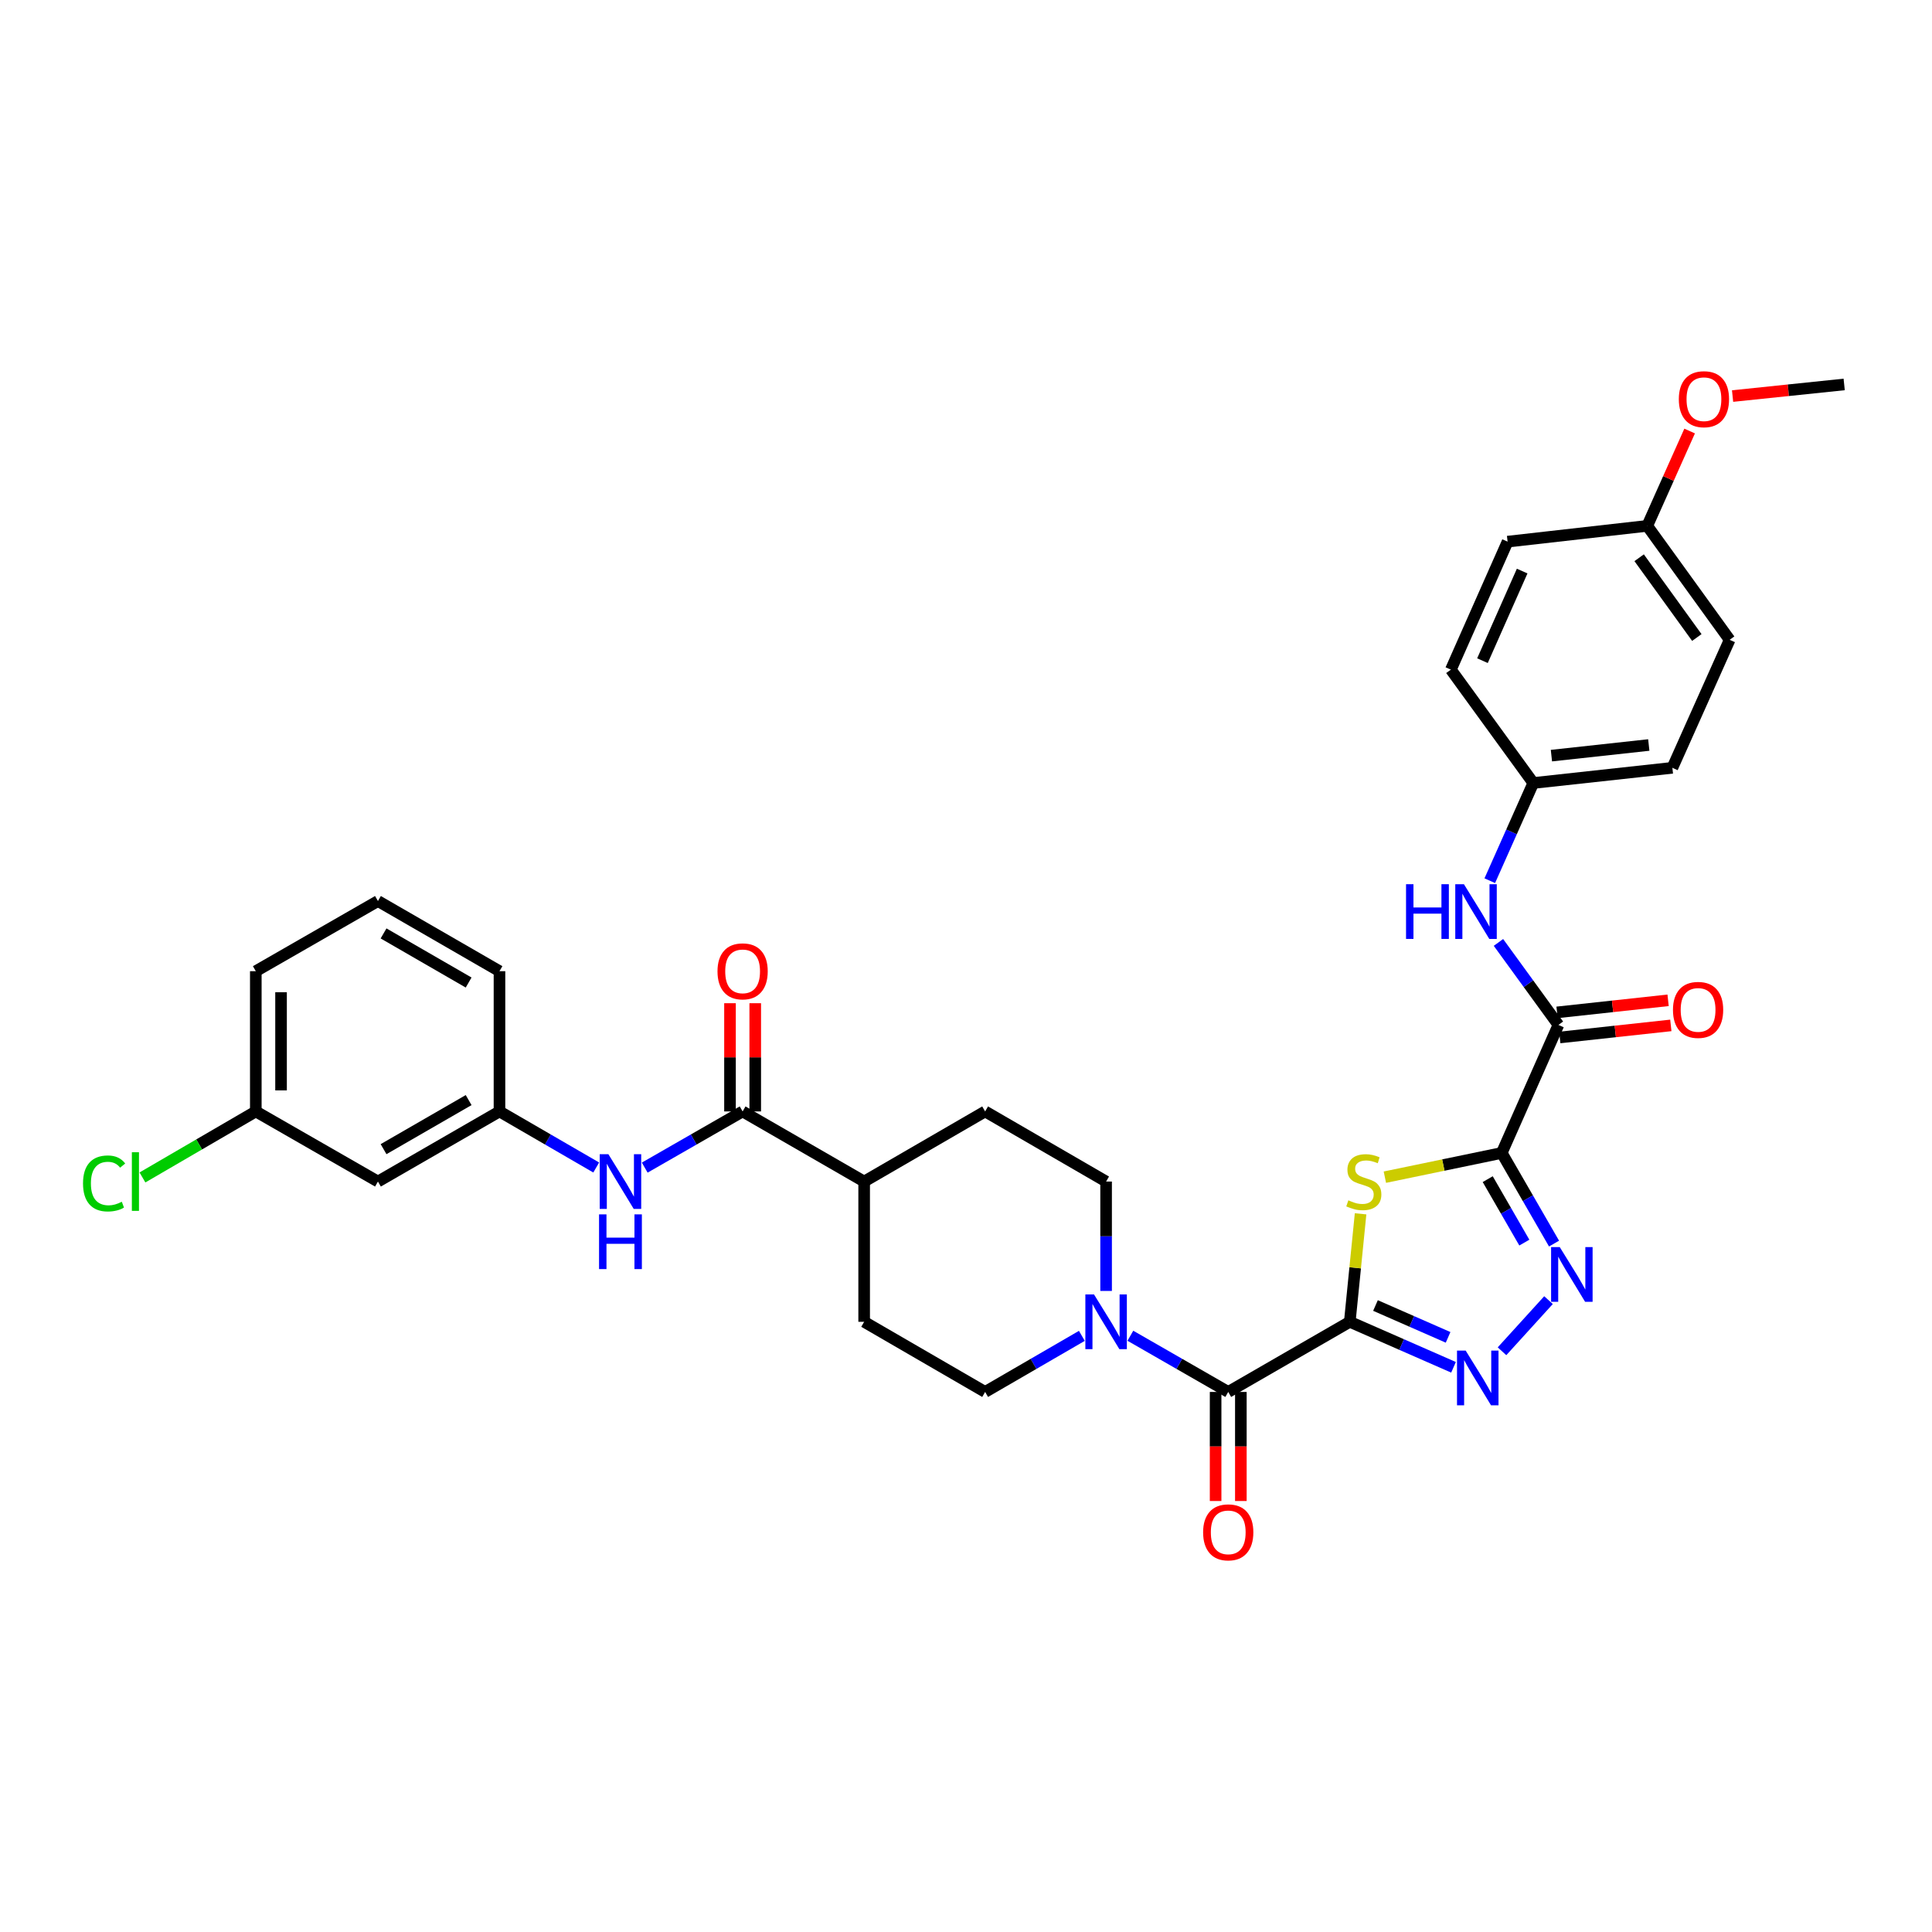 <?xml version='1.0' encoding='iso-8859-1'?>
<svg version='1.1' baseProfile='full'
              xmlns='http://www.w3.org/2000/svg'
                      xmlns:rdkit='http://www.rdkit.org/xml'
                      xmlns:xlink='http://www.w3.org/1999/xlink'
                  xml:space='preserve'
width='1000px' height='1000px' viewBox='0 0 1000 1000'>
<!-- END OF HEADER -->
<rect style='opacity:1.0;fill:#FFFFFF;stroke:none' width='1000' height='1000' x='0' y='0'> </rect>
<path class='bond-1' d='M 698.646,684.164 L 701.441,656.217' style='fill:none;fill-rule:evenodd;stroke:#000000;stroke-width:6px;stroke-linecap:butt;stroke-linejoin:miter;stroke-opacity:1' />
<path class='bond-1' d='M 701.441,656.217 L 704.235,628.27' style='fill:none;fill-rule:evenodd;stroke:#CCCC00;stroke-width:6px;stroke-linecap:butt;stroke-linejoin:miter;stroke-opacity:1' />
<path class='bond-2' d='M 698.646,684.164 L 725.492,695.938' style='fill:none;fill-rule:evenodd;stroke:#000000;stroke-width:6px;stroke-linecap:butt;stroke-linejoin:miter;stroke-opacity:1' />
<path class='bond-2' d='M 725.492,695.938 L 752.338,707.712' style='fill:none;fill-rule:evenodd;stroke:#0000FF;stroke-width:6px;stroke-linecap:butt;stroke-linejoin:miter;stroke-opacity:1' />
<path class='bond-2' d='M 711.948,675.73 L 730.74,683.972' style='fill:none;fill-rule:evenodd;stroke:#000000;stroke-width:6px;stroke-linecap:butt;stroke-linejoin:miter;stroke-opacity:1' />
<path class='bond-2' d='M 730.74,683.972 L 749.532,692.214' style='fill:none;fill-rule:evenodd;stroke:#0000FF;stroke-width:6px;stroke-linecap:butt;stroke-linejoin:miter;stroke-opacity:1' />
<path class='bond-4' d='M 698.646,684.164 L 635.731,720.467' style='fill:none;fill-rule:evenodd;stroke:#000000;stroke-width:6px;stroke-linecap:butt;stroke-linejoin:miter;stroke-opacity:1' />
<path class='bond-0' d='M 777.299,596.757 L 747.054,603.03' style='fill:none;fill-rule:evenodd;stroke:#000000;stroke-width:6px;stroke-linecap:butt;stroke-linejoin:miter;stroke-opacity:1' />
<path class='bond-0' d='M 747.054,603.03 L 716.808,609.304' style='fill:none;fill-rule:evenodd;stroke:#CCCC00;stroke-width:6px;stroke-linecap:butt;stroke-linejoin:miter;stroke-opacity:1' />
<path class='bond-5' d='M 777.299,596.757 L 806.633,530.503' style='fill:none;fill-rule:evenodd;stroke:#000000;stroke-width:6px;stroke-linecap:butt;stroke-linejoin:miter;stroke-opacity:1' />
<path class='bond-33' d='M 777.299,596.757 L 790.835,620.219' style='fill:none;fill-rule:evenodd;stroke:#000000;stroke-width:6px;stroke-linecap:butt;stroke-linejoin:miter;stroke-opacity:1' />
<path class='bond-33' d='M 790.835,620.219 L 804.371,643.682' style='fill:none;fill-rule:evenodd;stroke:#0000FF;stroke-width:6px;stroke-linecap:butt;stroke-linejoin:miter;stroke-opacity:1' />
<path class='bond-33' d='M 770.042,610.325 L 779.517,626.749' style='fill:none;fill-rule:evenodd;stroke:#000000;stroke-width:6px;stroke-linecap:butt;stroke-linejoin:miter;stroke-opacity:1' />
<path class='bond-33' d='M 779.517,626.749 L 788.992,643.173' style='fill:none;fill-rule:evenodd;stroke:#0000FF;stroke-width:6px;stroke-linecap:butt;stroke-linejoin:miter;stroke-opacity:1' />
<path class='bond-3' d='M 777.436,699.414 L 801.504,672.946' style='fill:none;fill-rule:evenodd;stroke:#0000FF;stroke-width:6px;stroke-linecap:butt;stroke-linejoin:miter;stroke-opacity:1' />
<path class='bond-6' d='M 635.731,720.467 L 610.406,705.923' style='fill:none;fill-rule:evenodd;stroke:#000000;stroke-width:6px;stroke-linecap:butt;stroke-linejoin:miter;stroke-opacity:1' />
<path class='bond-6' d='M 610.406,705.923 L 585.081,691.379' style='fill:none;fill-rule:evenodd;stroke:#0000FF;stroke-width:6px;stroke-linecap:butt;stroke-linejoin:miter;stroke-opacity:1' />
<path class='bond-11' d='M 629.198,720.467 L 629.198,748.696' style='fill:none;fill-rule:evenodd;stroke:#000000;stroke-width:6px;stroke-linecap:butt;stroke-linejoin:miter;stroke-opacity:1' />
<path class='bond-11' d='M 629.198,748.696 L 629.198,776.924' style='fill:none;fill-rule:evenodd;stroke:#FF0000;stroke-width:6px;stroke-linecap:butt;stroke-linejoin:miter;stroke-opacity:1' />
<path class='bond-11' d='M 642.264,720.467 L 642.264,748.696' style='fill:none;fill-rule:evenodd;stroke:#000000;stroke-width:6px;stroke-linecap:butt;stroke-linejoin:miter;stroke-opacity:1' />
<path class='bond-11' d='M 642.264,748.696 L 642.264,776.924' style='fill:none;fill-rule:evenodd;stroke:#FF0000;stroke-width:6px;stroke-linecap:butt;stroke-linejoin:miter;stroke-opacity:1' />
<path class='bond-9' d='M 806.633,530.503 L 791.114,509.152' style='fill:none;fill-rule:evenodd;stroke:#000000;stroke-width:6px;stroke-linecap:butt;stroke-linejoin:miter;stroke-opacity:1' />
<path class='bond-9' d='M 791.114,509.152 L 775.596,487.8' style='fill:none;fill-rule:evenodd;stroke:#0000FF;stroke-width:6px;stroke-linecap:butt;stroke-linejoin:miter;stroke-opacity:1' />
<path class='bond-15' d='M 807.339,536.998 L 836.077,533.872' style='fill:none;fill-rule:evenodd;stroke:#000000;stroke-width:6px;stroke-linecap:butt;stroke-linejoin:miter;stroke-opacity:1' />
<path class='bond-15' d='M 836.077,533.872 L 864.815,530.747' style='fill:none;fill-rule:evenodd;stroke:#FF0000;stroke-width:6px;stroke-linecap:butt;stroke-linejoin:miter;stroke-opacity:1' />
<path class='bond-15' d='M 805.927,524.008 L 834.665,520.883' style='fill:none;fill-rule:evenodd;stroke:#000000;stroke-width:6px;stroke-linecap:butt;stroke-linejoin:miter;stroke-opacity:1' />
<path class='bond-15' d='M 834.665,520.883 L 863.403,517.757' style='fill:none;fill-rule:evenodd;stroke:#FF0000;stroke-width:6px;stroke-linecap:butt;stroke-linejoin:miter;stroke-opacity:1' />
<path class='bond-12' d='M 572.519,668.189 L 572.519,639.877' style='fill:none;fill-rule:evenodd;stroke:#0000FF;stroke-width:6px;stroke-linecap:butt;stroke-linejoin:miter;stroke-opacity:1' />
<path class='bond-12' d='M 572.519,639.877 L 572.519,611.566' style='fill:none;fill-rule:evenodd;stroke:#000000;stroke-width:6px;stroke-linecap:butt;stroke-linejoin:miter;stroke-opacity:1' />
<path class='bond-13' d='M 559.969,691.44 L 534.935,705.954' style='fill:none;fill-rule:evenodd;stroke:#0000FF;stroke-width:6px;stroke-linecap:butt;stroke-linejoin:miter;stroke-opacity:1' />
<path class='bond-13' d='M 534.935,705.954 L 509.901,720.467' style='fill:none;fill-rule:evenodd;stroke:#000000;stroke-width:6px;stroke-linecap:butt;stroke-linejoin:miter;stroke-opacity:1' />
<path class='bond-7' d='M 384.376,575.277 L 447.284,611.566' style='fill:none;fill-rule:evenodd;stroke:#000000;stroke-width:6px;stroke-linecap:butt;stroke-linejoin:miter;stroke-opacity:1' />
<path class='bond-8' d='M 384.376,575.277 L 359.044,589.816' style='fill:none;fill-rule:evenodd;stroke:#000000;stroke-width:6px;stroke-linecap:butt;stroke-linejoin:miter;stroke-opacity:1' />
<path class='bond-8' d='M 359.044,589.816 L 333.711,604.355' style='fill:none;fill-rule:evenodd;stroke:#0000FF;stroke-width:6px;stroke-linecap:butt;stroke-linejoin:miter;stroke-opacity:1' />
<path class='bond-16' d='M 390.909,575.277 L 390.909,547.269' style='fill:none;fill-rule:evenodd;stroke:#000000;stroke-width:6px;stroke-linecap:butt;stroke-linejoin:miter;stroke-opacity:1' />
<path class='bond-16' d='M 390.909,547.269 L 390.909,519.26' style='fill:none;fill-rule:evenodd;stroke:#FF0000;stroke-width:6px;stroke-linecap:butt;stroke-linejoin:miter;stroke-opacity:1' />
<path class='bond-16' d='M 377.843,575.277 L 377.843,547.269' style='fill:none;fill-rule:evenodd;stroke:#000000;stroke-width:6px;stroke-linecap:butt;stroke-linejoin:miter;stroke-opacity:1' />
<path class='bond-16' d='M 377.843,547.269 L 377.843,519.26' style='fill:none;fill-rule:evenodd;stroke:#FF0000;stroke-width:6px;stroke-linecap:butt;stroke-linejoin:miter;stroke-opacity:1' />
<path class='bond-14' d='M 308.6,604.293 L 283.566,589.785' style='fill:none;fill-rule:evenodd;stroke:#0000FF;stroke-width:6px;stroke-linecap:butt;stroke-linejoin:miter;stroke-opacity:1' />
<path class='bond-14' d='M 283.566,589.785 L 258.532,575.277' style='fill:none;fill-rule:evenodd;stroke:#000000;stroke-width:6px;stroke-linecap:butt;stroke-linejoin:miter;stroke-opacity:1' />
<path class='bond-20' d='M 771.106,455.846 L 782.369,430.564' style='fill:none;fill-rule:evenodd;stroke:#0000FF;stroke-width:6px;stroke-linecap:butt;stroke-linejoin:miter;stroke-opacity:1' />
<path class='bond-20' d='M 782.369,430.564 L 793.632,405.282' style='fill:none;fill-rule:evenodd;stroke:#000000;stroke-width:6px;stroke-linecap:butt;stroke-linejoin:miter;stroke-opacity:1' />
<path class='bond-10' d='M 447.284,611.566 L 447.284,684.164' style='fill:none;fill-rule:evenodd;stroke:#000000;stroke-width:6px;stroke-linecap:butt;stroke-linejoin:miter;stroke-opacity:1' />
<path class='bond-34' d='M 447.284,611.566 L 509.901,575.277' style='fill:none;fill-rule:evenodd;stroke:#000000;stroke-width:6px;stroke-linecap:butt;stroke-linejoin:miter;stroke-opacity:1' />
<path class='bond-19' d='M 572.519,611.566 L 509.901,575.277' style='fill:none;fill-rule:evenodd;stroke:#000000;stroke-width:6px;stroke-linecap:butt;stroke-linejoin:miter;stroke-opacity:1' />
<path class='bond-18' d='M 509.901,720.467 L 447.284,684.164' style='fill:none;fill-rule:evenodd;stroke:#000000;stroke-width:6px;stroke-linecap:butt;stroke-linejoin:miter;stroke-opacity:1' />
<path class='bond-17' d='M 258.532,575.277 L 195.624,611.566' style='fill:none;fill-rule:evenodd;stroke:#000000;stroke-width:6px;stroke-linecap:butt;stroke-linejoin:miter;stroke-opacity:1' />
<path class='bond-17' d='M 242.566,569.402 L 198.531,594.804' style='fill:none;fill-rule:evenodd;stroke:#000000;stroke-width:6px;stroke-linecap:butt;stroke-linejoin:miter;stroke-opacity:1' />
<path class='bond-30' d='M 258.532,575.277 L 258.532,502.686' style='fill:none;fill-rule:evenodd;stroke:#000000;stroke-width:6px;stroke-linecap:butt;stroke-linejoin:miter;stroke-opacity:1' />
<path class='bond-21' d='M 195.624,611.566 L 132.404,575.277' style='fill:none;fill-rule:evenodd;stroke:#000000;stroke-width:6px;stroke-linecap:butt;stroke-linejoin:miter;stroke-opacity:1' />
<path class='bond-24' d='M 793.632,405.282 L 750.97,346.607' style='fill:none;fill-rule:evenodd;stroke:#000000;stroke-width:6px;stroke-linecap:butt;stroke-linejoin:miter;stroke-opacity:1' />
<path class='bond-25' d='M 793.632,405.282 L 865.621,397.421' style='fill:none;fill-rule:evenodd;stroke:#000000;stroke-width:6px;stroke-linecap:butt;stroke-linejoin:miter;stroke-opacity:1' />
<path class='bond-25' d='M 803.012,391.114 L 853.404,385.611' style='fill:none;fill-rule:evenodd;stroke:#000000;stroke-width:6px;stroke-linecap:butt;stroke-linejoin:miter;stroke-opacity:1' />
<path class='bond-23' d='M 132.404,575.277 L 103.069,592.361' style='fill:none;fill-rule:evenodd;stroke:#000000;stroke-width:6px;stroke-linecap:butt;stroke-linejoin:miter;stroke-opacity:1' />
<path class='bond-23' d='M 103.069,592.361 L 73.734,609.444' style='fill:none;fill-rule:evenodd;stroke:#00CC00;stroke-width:6px;stroke-linecap:butt;stroke-linejoin:miter;stroke-opacity:1' />
<path class='bond-36' d='M 132.404,575.277 L 132.404,502.686' style='fill:none;fill-rule:evenodd;stroke:#000000;stroke-width:6px;stroke-linecap:butt;stroke-linejoin:miter;stroke-opacity:1' />
<path class='bond-36' d='M 145.47,564.388 L 145.47,513.574' style='fill:none;fill-rule:evenodd;stroke:#000000;stroke-width:6px;stroke-linecap:butt;stroke-linejoin:miter;stroke-opacity:1' />
<path class='bond-22' d='M 852.613,272.186 L 895.26,331.167' style='fill:none;fill-rule:evenodd;stroke:#000000;stroke-width:6px;stroke-linecap:butt;stroke-linejoin:miter;stroke-opacity:1' />
<path class='bond-22' d='M 848.421,288.689 L 878.275,329.976' style='fill:none;fill-rule:evenodd;stroke:#000000;stroke-width:6px;stroke-linecap:butt;stroke-linejoin:miter;stroke-opacity:1' />
<path class='bond-28' d='M 852.613,272.186 L 863.583,247.643' style='fill:none;fill-rule:evenodd;stroke:#000000;stroke-width:6px;stroke-linecap:butt;stroke-linejoin:miter;stroke-opacity:1' />
<path class='bond-28' d='M 863.583,247.643 L 874.553,223.099' style='fill:none;fill-rule:evenodd;stroke:#FF0000;stroke-width:6px;stroke-linecap:butt;stroke-linejoin:miter;stroke-opacity:1' />
<path class='bond-35' d='M 852.613,272.186 L 780.326,280.353' style='fill:none;fill-rule:evenodd;stroke:#000000;stroke-width:6px;stroke-linecap:butt;stroke-linejoin:miter;stroke-opacity:1' />
<path class='bond-27' d='M 750.97,346.607 L 780.326,280.353' style='fill:none;fill-rule:evenodd;stroke:#000000;stroke-width:6px;stroke-linecap:butt;stroke-linejoin:miter;stroke-opacity:1' />
<path class='bond-27' d='M 767.32,341.962 L 787.869,295.584' style='fill:none;fill-rule:evenodd;stroke:#000000;stroke-width:6px;stroke-linecap:butt;stroke-linejoin:miter;stroke-opacity:1' />
<path class='bond-26' d='M 865.621,397.421 L 895.26,331.167' style='fill:none;fill-rule:evenodd;stroke:#000000;stroke-width:6px;stroke-linecap:butt;stroke-linejoin:miter;stroke-opacity:1' />
<path class='bond-32' d='M 896.779,204.998 L 925.662,201.992' style='fill:none;fill-rule:evenodd;stroke:#FF0000;stroke-width:6px;stroke-linecap:butt;stroke-linejoin:miter;stroke-opacity:1' />
<path class='bond-32' d='M 925.662,201.992 L 954.545,198.985' style='fill:none;fill-rule:evenodd;stroke:#000000;stroke-width:6px;stroke-linecap:butt;stroke-linejoin:miter;stroke-opacity:1' />
<path class='bond-29' d='M 195.624,466.375 L 258.532,502.686' style='fill:none;fill-rule:evenodd;stroke:#000000;stroke-width:6px;stroke-linecap:butt;stroke-linejoin:miter;stroke-opacity:1' />
<path class='bond-29' d='M 198.528,483.139 L 242.563,508.556' style='fill:none;fill-rule:evenodd;stroke:#000000;stroke-width:6px;stroke-linecap:butt;stroke-linejoin:miter;stroke-opacity:1' />
<path class='bond-31' d='M 195.624,466.375 L 132.404,502.686' style='fill:none;fill-rule:evenodd;stroke:#000000;stroke-width:6px;stroke-linecap:butt;stroke-linejoin:miter;stroke-opacity:1' />
<path  class='atom-2' d='M 697.905 621.286
Q 698.225 621.406, 699.545 621.966
Q 700.865 622.526, 702.305 622.886
Q 703.785 623.206, 705.225 623.206
Q 707.905 623.206, 709.465 621.926
Q 711.025 620.606, 711.025 618.326
Q 711.025 616.766, 710.225 615.806
Q 709.465 614.846, 708.265 614.326
Q 707.065 613.806, 705.065 613.206
Q 702.545 612.446, 701.025 611.726
Q 699.545 611.006, 698.465 609.486
Q 697.425 607.966, 697.425 605.406
Q 697.425 601.846, 699.825 599.646
Q 702.265 597.446, 707.065 597.446
Q 710.345 597.446, 714.065 599.006
L 713.145 602.086
Q 709.745 600.686, 707.185 600.686
Q 704.425 600.686, 702.905 601.846
Q 701.385 602.966, 701.425 604.926
Q 701.425 606.446, 702.185 607.366
Q 702.985 608.286, 704.105 608.806
Q 705.265 609.326, 707.185 609.926
Q 709.745 610.726, 711.265 611.526
Q 712.785 612.326, 713.865 613.966
Q 714.985 615.566, 714.985 618.326
Q 714.985 622.246, 712.345 624.366
Q 709.745 626.446, 705.385 626.446
Q 702.865 626.446, 700.945 625.886
Q 699.065 625.366, 696.825 624.446
L 697.905 621.286
' fill='#CCCC00'/>
<path  class='atom-3' d='M 758.626 699.055
L 767.906 714.055
Q 768.826 715.535, 770.306 718.215
Q 771.786 720.895, 771.866 721.055
L 771.866 699.055
L 775.626 699.055
L 775.626 727.375
L 771.746 727.375
L 761.786 710.975
Q 760.626 709.055, 759.386 706.855
Q 758.186 704.655, 757.826 703.975
L 757.826 727.375
L 754.146 727.375
L 754.146 699.055
L 758.626 699.055
' fill='#0000FF'/>
<path  class='atom-4' d='M 807.327 645.497
L 816.607 660.497
Q 817.527 661.977, 819.007 664.657
Q 820.487 667.337, 820.567 667.497
L 820.567 645.497
L 824.327 645.497
L 824.327 673.817
L 820.447 673.817
L 810.487 657.417
Q 809.327 655.497, 808.087 653.297
Q 806.887 651.097, 806.527 650.417
L 806.527 673.817
L 802.847 673.817
L 802.847 645.497
L 807.327 645.497
' fill='#0000FF'/>
<path  class='atom-7' d='M 566.259 670.004
L 575.539 685.004
Q 576.459 686.484, 577.939 689.164
Q 579.419 691.844, 579.499 692.004
L 579.499 670.004
L 583.259 670.004
L 583.259 698.324
L 579.379 698.324
L 569.419 681.924
Q 568.259 680.004, 567.019 677.804
Q 565.819 675.604, 565.459 674.924
L 565.459 698.324
L 561.779 698.324
L 561.779 670.004
L 566.259 670.004
' fill='#0000FF'/>
<path  class='atom-9' d='M 314.889 597.406
L 324.169 612.406
Q 325.089 613.886, 326.569 616.566
Q 328.049 619.246, 328.129 619.406
L 328.129 597.406
L 331.889 597.406
L 331.889 625.726
L 328.009 625.726
L 318.049 609.326
Q 316.889 607.406, 315.649 605.206
Q 314.449 603.006, 314.089 602.326
L 314.089 625.726
L 310.409 625.726
L 310.409 597.406
L 314.889 597.406
' fill='#0000FF'/>
<path  class='atom-9' d='M 310.069 628.558
L 313.909 628.558
L 313.909 640.598
L 328.389 640.598
L 328.389 628.558
L 332.229 628.558
L 332.229 656.878
L 328.389 656.878
L 328.389 643.798
L 313.909 643.798
L 313.909 656.878
L 310.069 656.878
L 310.069 628.558
' fill='#0000FF'/>
<path  class='atom-10' d='M 727.766 457.667
L 731.606 457.667
L 731.606 469.707
L 746.086 469.707
L 746.086 457.667
L 749.926 457.667
L 749.926 485.987
L 746.086 485.987
L 746.086 472.907
L 731.606 472.907
L 731.606 485.987
L 727.766 485.987
L 727.766 457.667
' fill='#0000FF'/>
<path  class='atom-10' d='M 757.726 457.667
L 767.006 472.667
Q 767.926 474.147, 769.406 476.827
Q 770.886 479.507, 770.966 479.667
L 770.966 457.667
L 774.726 457.667
L 774.726 485.987
L 770.846 485.987
L 760.886 469.587
Q 759.726 467.667, 758.486 465.467
Q 757.286 463.267, 756.926 462.587
L 756.926 485.987
L 753.246 485.987
L 753.246 457.667
L 757.726 457.667
' fill='#0000FF'/>
<path  class='atom-12' d='M 622.731 793.139
Q 622.731 786.339, 626.091 782.539
Q 629.451 778.739, 635.731 778.739
Q 642.011 778.739, 645.371 782.539
Q 648.731 786.339, 648.731 793.139
Q 648.731 800.019, 645.331 803.939
Q 641.931 807.819, 635.731 807.819
Q 629.491 807.819, 626.091 803.939
Q 622.731 800.059, 622.731 793.139
M 635.731 804.619
Q 640.051 804.619, 642.371 801.739
Q 644.731 798.819, 644.731 793.139
Q 644.731 787.579, 642.371 784.779
Q 640.051 781.939, 635.731 781.939
Q 631.411 781.939, 629.051 784.739
Q 626.731 787.539, 626.731 793.139
Q 626.731 798.859, 629.051 801.739
Q 631.411 804.619, 635.731 804.619
' fill='#FF0000'/>
<path  class='atom-16' d='M 865.927 522.721
Q 865.927 515.921, 869.287 512.121
Q 872.647 508.321, 878.927 508.321
Q 885.207 508.321, 888.567 512.121
Q 891.927 515.921, 891.927 522.721
Q 891.927 529.601, 888.527 533.521
Q 885.127 537.401, 878.927 537.401
Q 872.687 537.401, 869.287 533.521
Q 865.927 529.641, 865.927 522.721
M 878.927 534.201
Q 883.247 534.201, 885.567 531.321
Q 887.927 528.401, 887.927 522.721
Q 887.927 517.161, 885.567 514.361
Q 883.247 511.521, 878.927 511.521
Q 874.607 511.521, 872.247 514.321
Q 869.927 517.121, 869.927 522.721
Q 869.927 528.441, 872.247 531.321
Q 874.607 534.201, 878.927 534.201
' fill='#FF0000'/>
<path  class='atom-17' d='M 371.376 502.766
Q 371.376 495.966, 374.736 492.166
Q 378.096 488.366, 384.376 488.366
Q 390.656 488.366, 394.016 492.166
Q 397.376 495.966, 397.376 502.766
Q 397.376 509.646, 393.976 513.566
Q 390.576 517.446, 384.376 517.446
Q 378.136 517.446, 374.736 513.566
Q 371.376 509.686, 371.376 502.766
M 384.376 514.246
Q 388.696 514.246, 391.016 511.366
Q 393.376 508.446, 393.376 502.766
Q 393.376 497.206, 391.016 494.406
Q 388.696 491.566, 384.376 491.566
Q 380.056 491.566, 377.696 494.366
Q 375.376 497.166, 375.376 502.766
Q 375.376 508.486, 377.696 511.366
Q 380.056 514.246, 384.376 514.246
' fill='#FF0000'/>
<path  class='atom-24' d='M 42.971 612.546
Q 42.971 605.506, 46.251 601.826
Q 49.571 598.106, 55.851 598.106
Q 61.691 598.106, 64.811 602.226
L 62.171 604.386
Q 59.891 601.386, 55.851 601.386
Q 51.571 601.386, 49.291 604.266
Q 47.051 607.106, 47.051 612.546
Q 47.051 618.146, 49.371 621.026
Q 51.731 623.906, 56.291 623.906
Q 59.411 623.906, 63.051 622.026
L 64.171 625.026
Q 62.691 625.986, 60.451 626.546
Q 58.211 627.106, 55.731 627.106
Q 49.571 627.106, 46.251 623.346
Q 42.971 619.586, 42.971 612.546
' fill='#00CC00'/>
<path  class='atom-24' d='M 68.251 596.386
L 71.931 596.386
L 71.931 626.746
L 68.251 626.746
L 68.251 596.386
' fill='#00CC00'/>
<path  class='atom-29' d='M 868.954 206.622
Q 868.954 199.822, 872.314 196.022
Q 875.674 192.222, 881.954 192.222
Q 888.234 192.222, 891.594 196.022
Q 894.954 199.822, 894.954 206.622
Q 894.954 213.502, 891.554 217.422
Q 888.154 221.302, 881.954 221.302
Q 875.714 221.302, 872.314 217.422
Q 868.954 213.542, 868.954 206.622
M 881.954 218.102
Q 886.274 218.102, 888.594 215.222
Q 890.954 212.302, 890.954 206.622
Q 890.954 201.062, 888.594 198.262
Q 886.274 195.422, 881.954 195.422
Q 877.634 195.422, 875.274 198.222
Q 872.954 201.022, 872.954 206.622
Q 872.954 212.342, 875.274 215.222
Q 877.634 218.102, 881.954 218.102
' fill='#FF0000'/>
</svg>
